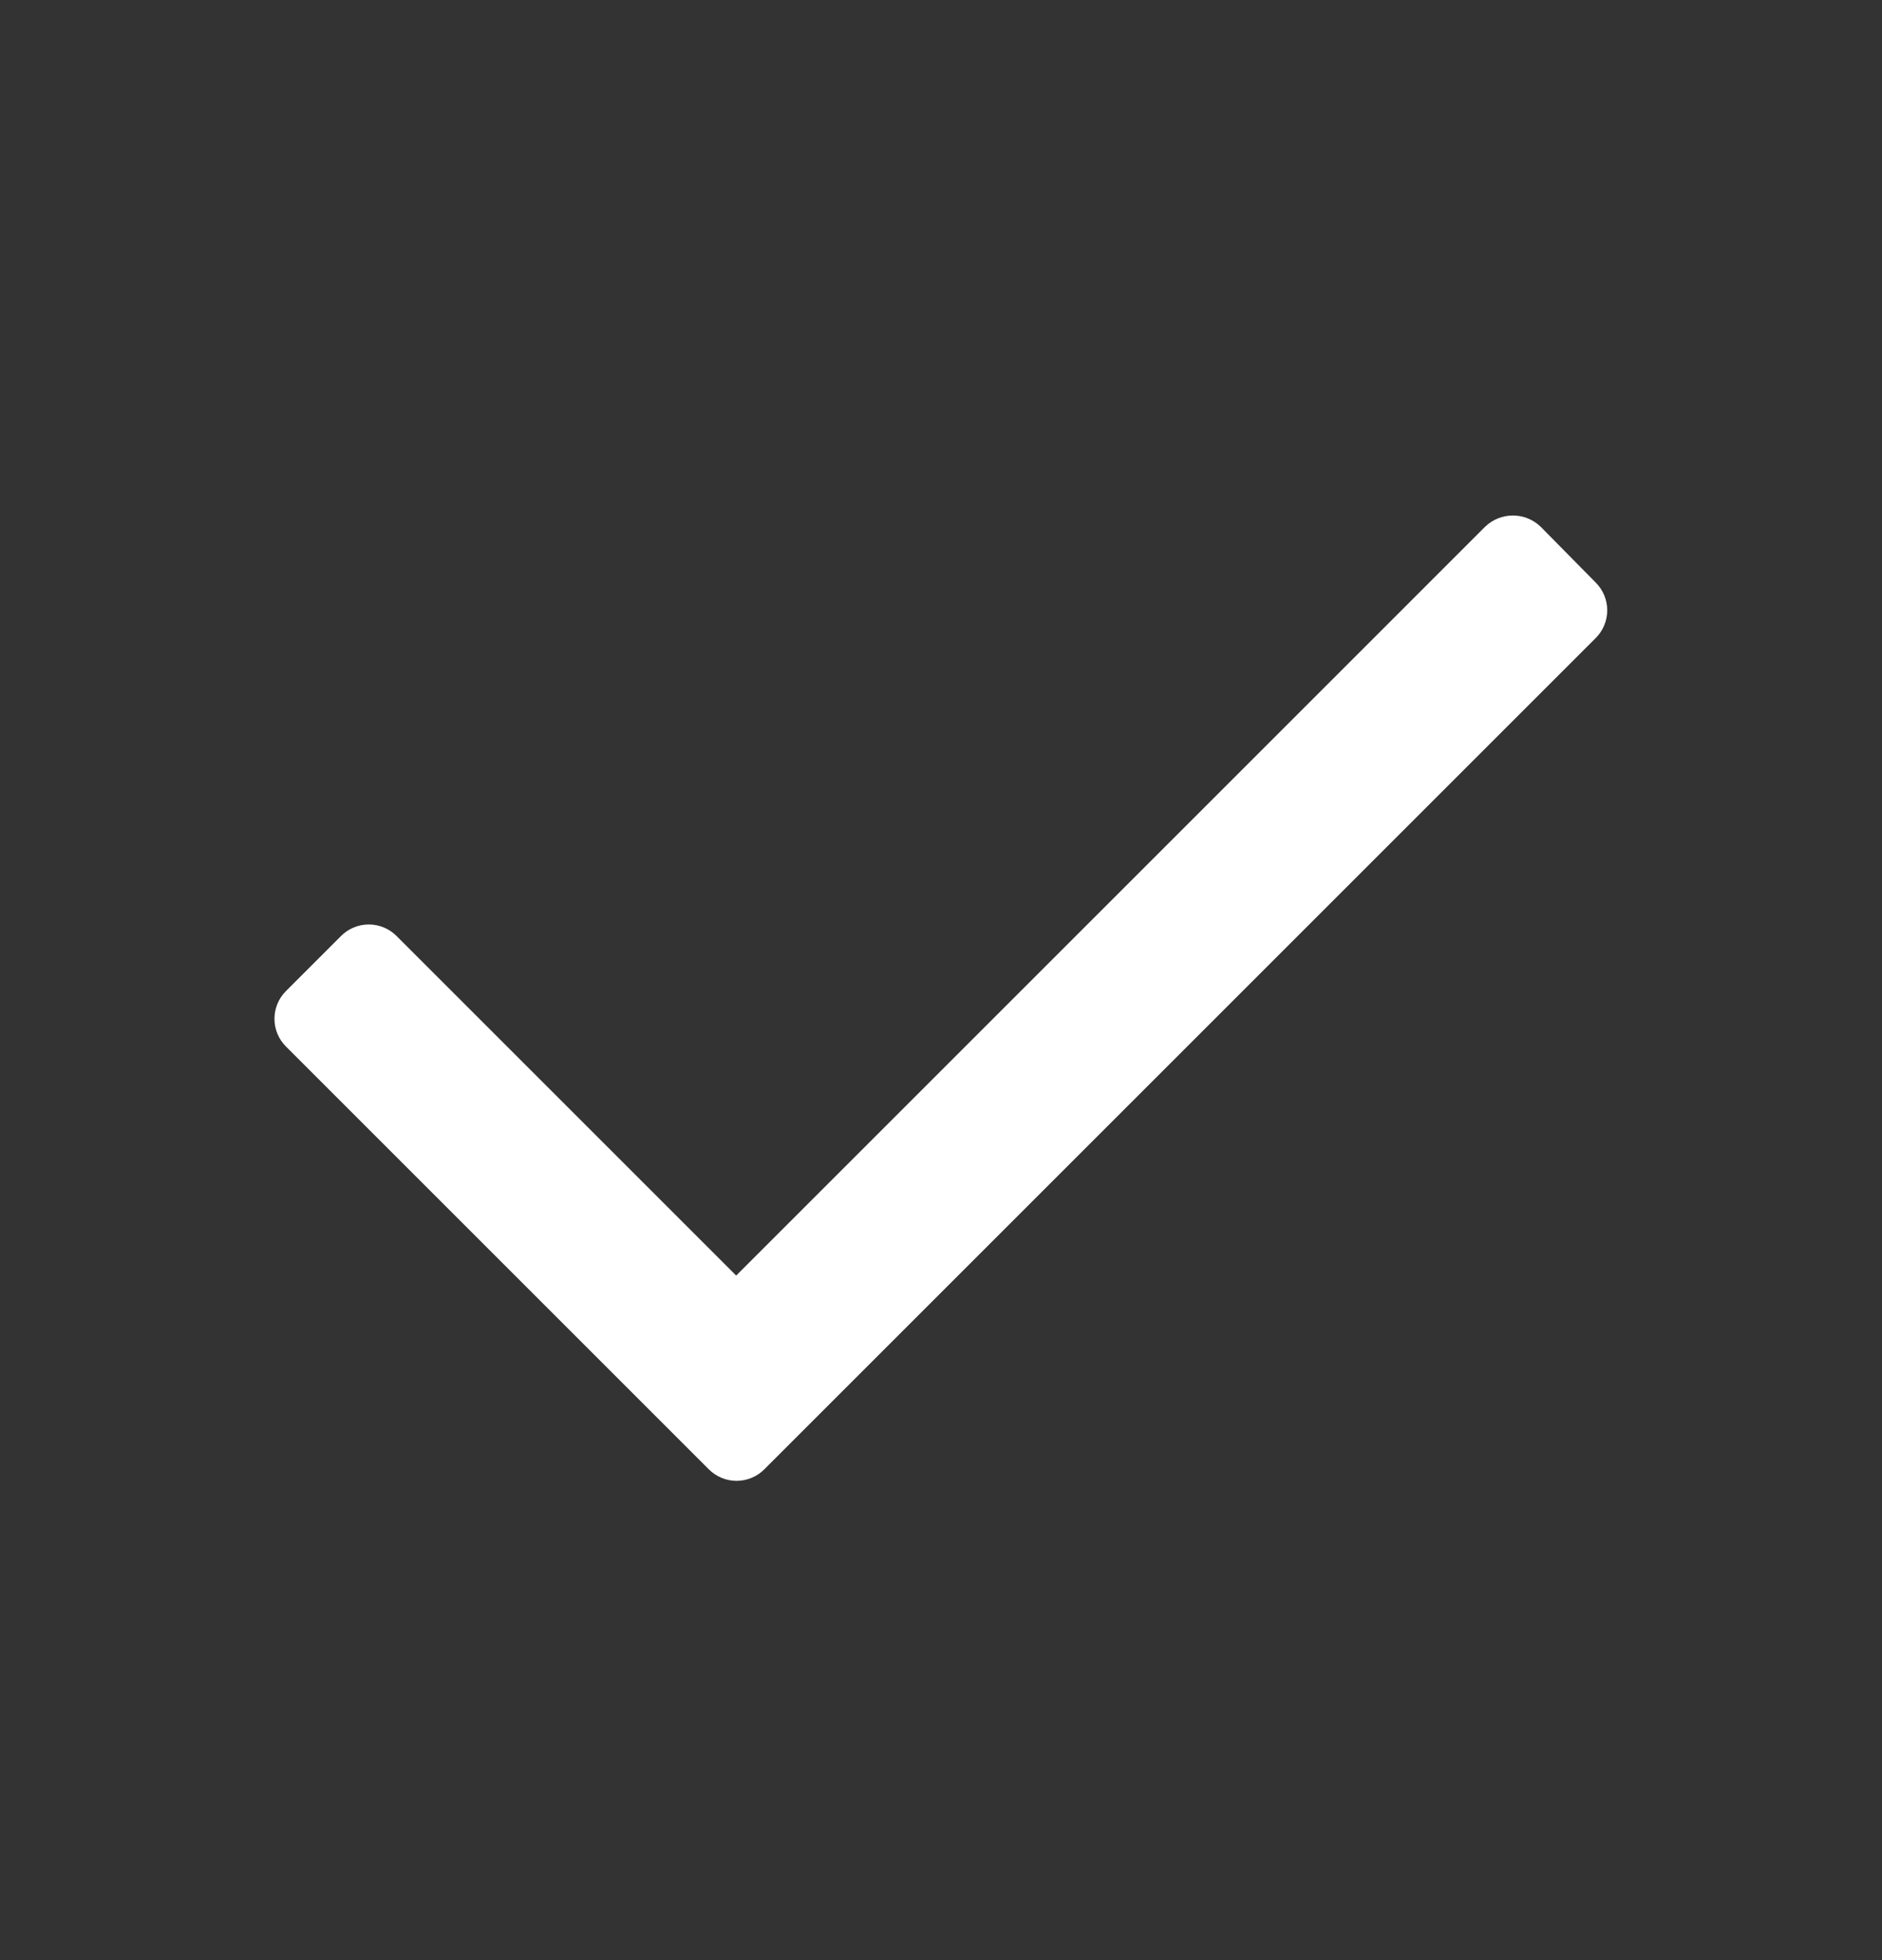 <svg width="24" height="25" viewBox="0 0 24 25" fill="none" xmlns="http://www.w3.org/2000/svg">
<rect x="0" y="0" width="24" height="25" fill="#333333" stroke="none"/>
<path d="M20.348 8.139L9.748 18.739C9.654 18.834 9.526 18.887 9.393 18.887C9.26 18.887 9.132 18.834 9.038 18.739L3.648 13.349C3.553 13.255 3.5 13.127 3.5 12.994C3.5 12.861 3.553 12.733 3.648 12.639L4.348 11.939C4.442 11.844 4.57 11.791 4.703 11.791C4.836 11.791 4.964 11.844 5.058 11.939L9.388 16.269L18.938 6.719C19.136 6.527 19.45 6.527 19.648 6.719L20.348 7.429C20.443 7.523 20.496 7.651 20.496 7.784C20.496 7.917 20.443 8.045 20.348 8.139Z" fill="white"/>
</svg>
